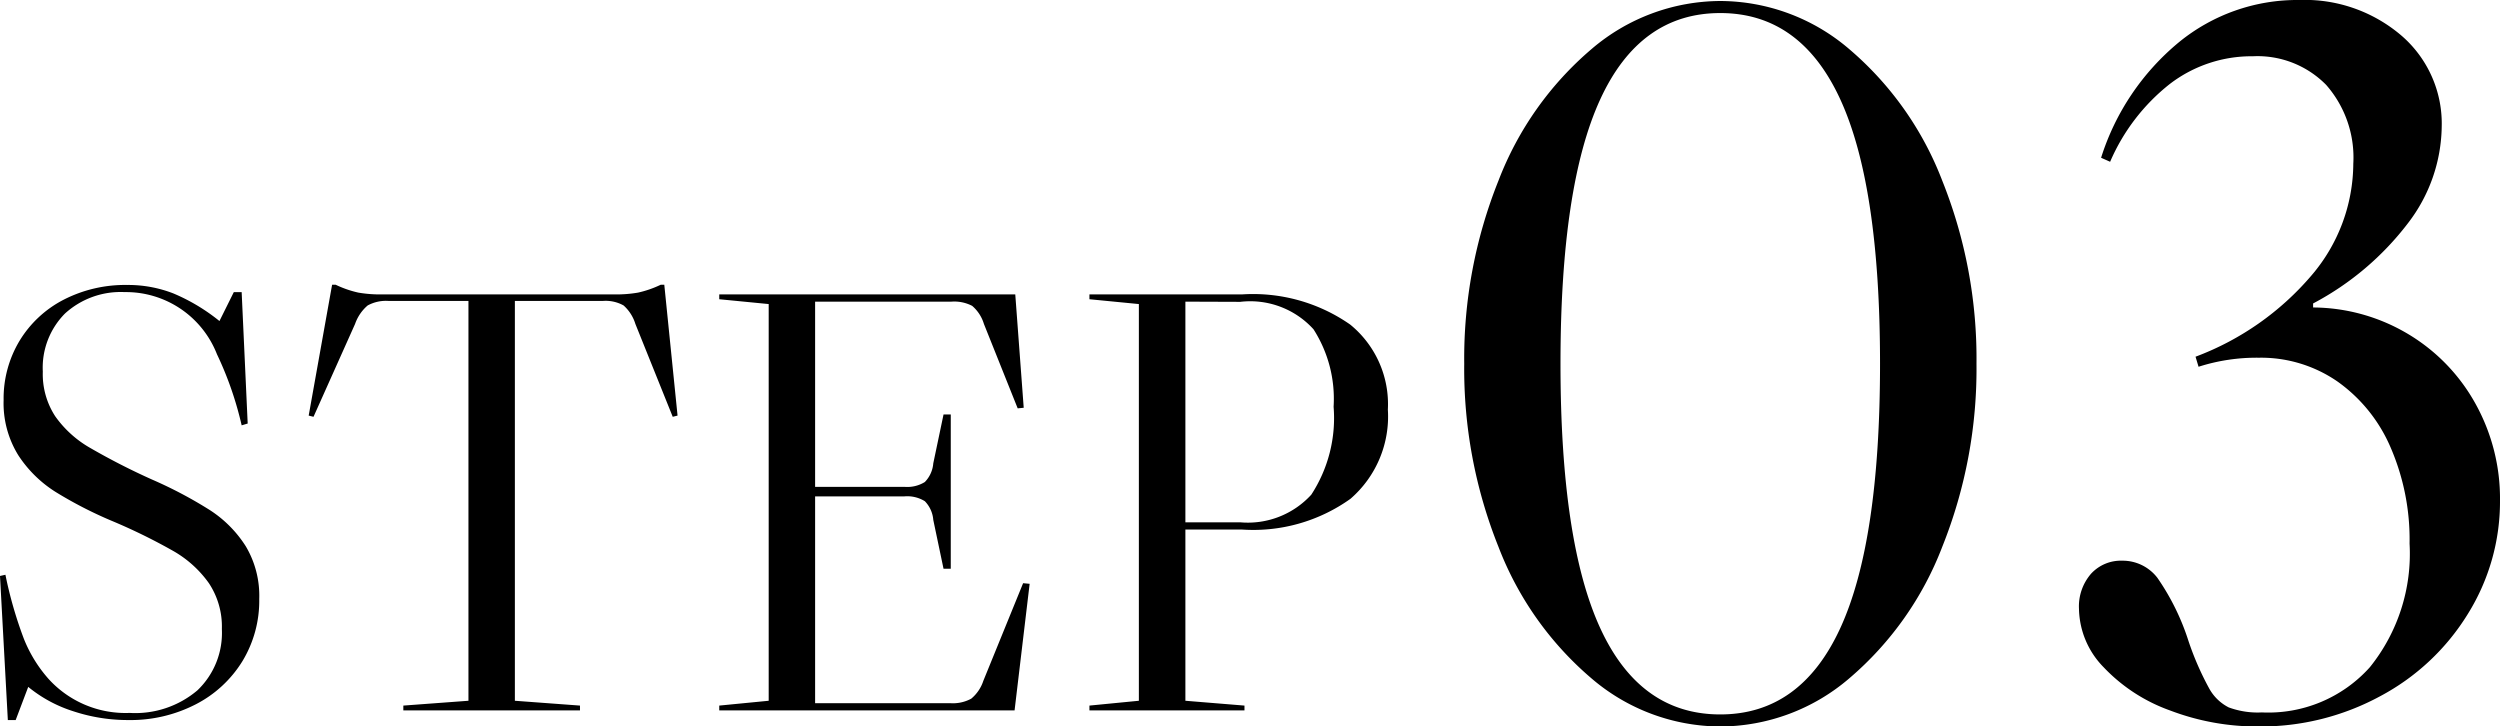 <svg xmlns="http://www.w3.org/2000/svg" width="99.52" height="28.92" viewBox="0 0 99.52 28.92">
  <path id="パス_10" data-name="パス 10" d="M6.624.384A5.666,5.666,0,0,0,9.3-.24a4.7,4.7,0,0,0,1.86-1.716,4.643,4.643,0,0,0,.672-2.484,3.848,3.848,0,0,0-.54-2.1A4.724,4.724,0,0,0,9.876-7.968,17.014,17.014,0,0,0,7.56-9.192a27.064,27.064,0,0,1-2.484-1.272,4.322,4.322,0,0,1-1.368-1.248,3.074,3.074,0,0,1-.492-1.776A3.059,3.059,0,0,1,4.1-15.8a3.288,3.288,0,0,1,2.376-.852,3.89,3.89,0,0,1,3.672,2.472,13.625,13.625,0,0,1,.984,2.832l.24-.072-.24-5.232h-.312L10.248-15.5a7.585,7.585,0,0,0-1.836-1.1,4.959,4.959,0,0,0-1.836-.336,5.349,5.349,0,0,0-2.532.588,4.42,4.42,0,0,0-1.752,1.632,4.453,4.453,0,0,0-.636,2.364,3.929,3.929,0,0,0,.588,2.2A4.86,4.86,0,0,0,3.72-8.7,16.387,16.387,0,0,0,5.928-7.56a22.885,22.885,0,0,1,2.5,1.224,4.425,4.425,0,0,1,1.4,1.272,3.122,3.122,0,0,1,.516,1.824A3.158,3.158,0,0,1,9.372-.8a3.823,3.823,0,0,1-2.7.9,4.137,4.137,0,0,1-3.24-1.368A5.436,5.436,0,0,1,2.46-2.856,16.381,16.381,0,0,1,1.728-5.4l-.216.048L1.824.384h.312l.5-1.32a5.392,5.392,0,0,0,1.8.972A6.933,6.933,0,0,0,6.624.384ZM20.16-.384l-2.592.192V0H24.6V-.192L22.008-.384V-16.3h3.5a1.46,1.46,0,0,1,.828.18,1.62,1.62,0,0,1,.468.732l1.488,3.7.192-.048-.528-5.208h-.144a4.181,4.181,0,0,1-.9.312,5.135,5.135,0,0,1-.948.072h-9.24a5.135,5.135,0,0,1-.948-.072,4.181,4.181,0,0,1-.9-.312h-.144L13.8-11.736l.192.048,1.656-3.7a1.7,1.7,0,0,1,.5-.732,1.523,1.523,0,0,1,.84-.18H20.16ZM42.5-5.04,41.9,0H30.144V-.192l1.968-.192V-16.176l-1.968-.192v-.192H41.928l.336,4.512-.24.024-1.344-3.36a1.524,1.524,0,0,0-.468-.72,1.544,1.544,0,0,0-.828-.168H33.96V-8.9h3.552a1.329,1.329,0,0,0,.816-.192,1.2,1.2,0,0,0,.336-.744l.408-1.944h.288V-5.64h-.288l-.408-1.944a1.2,1.2,0,0,0-.336-.744,1.329,1.329,0,0,0-.816-.192H33.96V-.288h5.376a1.523,1.523,0,0,0,.84-.18,1.551,1.551,0,0,0,.48-.708L42.24-5.064ZM48.7-7.2V-.384l2.352.192V0H44.88V-.192l1.968-.192V-16.176l-1.968-.192v-.192h6.072a6.755,6.755,0,0,1,4.308,1.2,4.086,4.086,0,0,1,1.5,3.384,4.335,4.335,0,0,1-1.488,3.552A6.651,6.651,0,0,1,50.952-7.2Zm0-9.072v8.784H50.88a3.421,3.421,0,0,0,2.832-1.1,5.58,5.58,0,0,0,.888-3.5,5.126,5.126,0,0,0-.8-3.084,3.4,3.4,0,0,0-2.916-1.092Zm21.3-11.968a7.923,7.923,0,0,0-5.14,1.92,12.97,12.97,0,0,0-3.7,5.24,19.026,19.026,0,0,0-1.36,7.28,19.026,19.026,0,0,0,1.36,7.28,12.97,12.97,0,0,0,3.7,5.24A7.923,7.923,0,0,0,69.992.64a7.923,7.923,0,0,0,5.14-1.92,12.97,12.97,0,0,0,3.7-5.24,19.026,19.026,0,0,0,1.36-7.28,19.025,19.025,0,0,0-1.36-7.28,12.97,12.97,0,0,0-3.7-5.24A7.923,7.923,0,0,0,69.992-28.24ZM63.632-13.8q0-7.08,1.58-10.52t4.78-3.44q3.2,0,4.78,3.44t1.58,10.52q0,7.08-1.58,10.52T69.992.16q-3.2,0-4.78-3.44T63.632-13.8Zm25.28-.28a11.252,11.252,0,0,0,4.62-3.24,6.889,6.889,0,0,0,1.66-4.44,4.381,4.381,0,0,0-1.08-3.14,3.831,3.831,0,0,0-2.92-1.14,5.344,5.344,0,0,0-3.3,1.1,7.925,7.925,0,0,0-2.38,3.1l-.36-.16a9.772,9.772,0,0,1,3.1-4.6,7.444,7.444,0,0,1,4.78-1.68,5.918,5.918,0,0,1,4.08,1.42,4.625,4.625,0,0,1,1.6,3.62,6.433,6.433,0,0,1-1.34,3.84,11.489,11.489,0,0,1-3.78,3.2v.16a7.452,7.452,0,0,1,3.82,1.08,7.394,7.394,0,0,1,2.66,2.78,7.776,7.776,0,0,1,.96,3.82,8.465,8.465,0,0,1-1.28,4.52,9.113,9.113,0,0,1-3.5,3.28,9.976,9.976,0,0,1-4.82,1.2A9.755,9.755,0,0,1,87.892,0a6.784,6.784,0,0,1-2.64-1.72,3.4,3.4,0,0,1-.98-2.32,1.983,1.983,0,0,1,.48-1.4,1.611,1.611,0,0,1,1.24-.52,1.742,1.742,0,0,1,1.4.68,9.436,9.436,0,0,1,1.24,2.52,11.6,11.6,0,0,0,.82,1.88,1.839,1.839,0,0,0,.78.76,3.337,3.337,0,0,0,1.32.2,5.428,5.428,0,0,0,4.3-1.8,7.2,7.2,0,0,0,1.58-4.92,9.224,9.224,0,0,0-.76-3.84,6.206,6.206,0,0,0-2.12-2.62,5.354,5.354,0,0,0-3.12-.94,7.558,7.558,0,0,0-2.4.36Z" transform="translate(-1.512 28.28)"/>
</svg>
